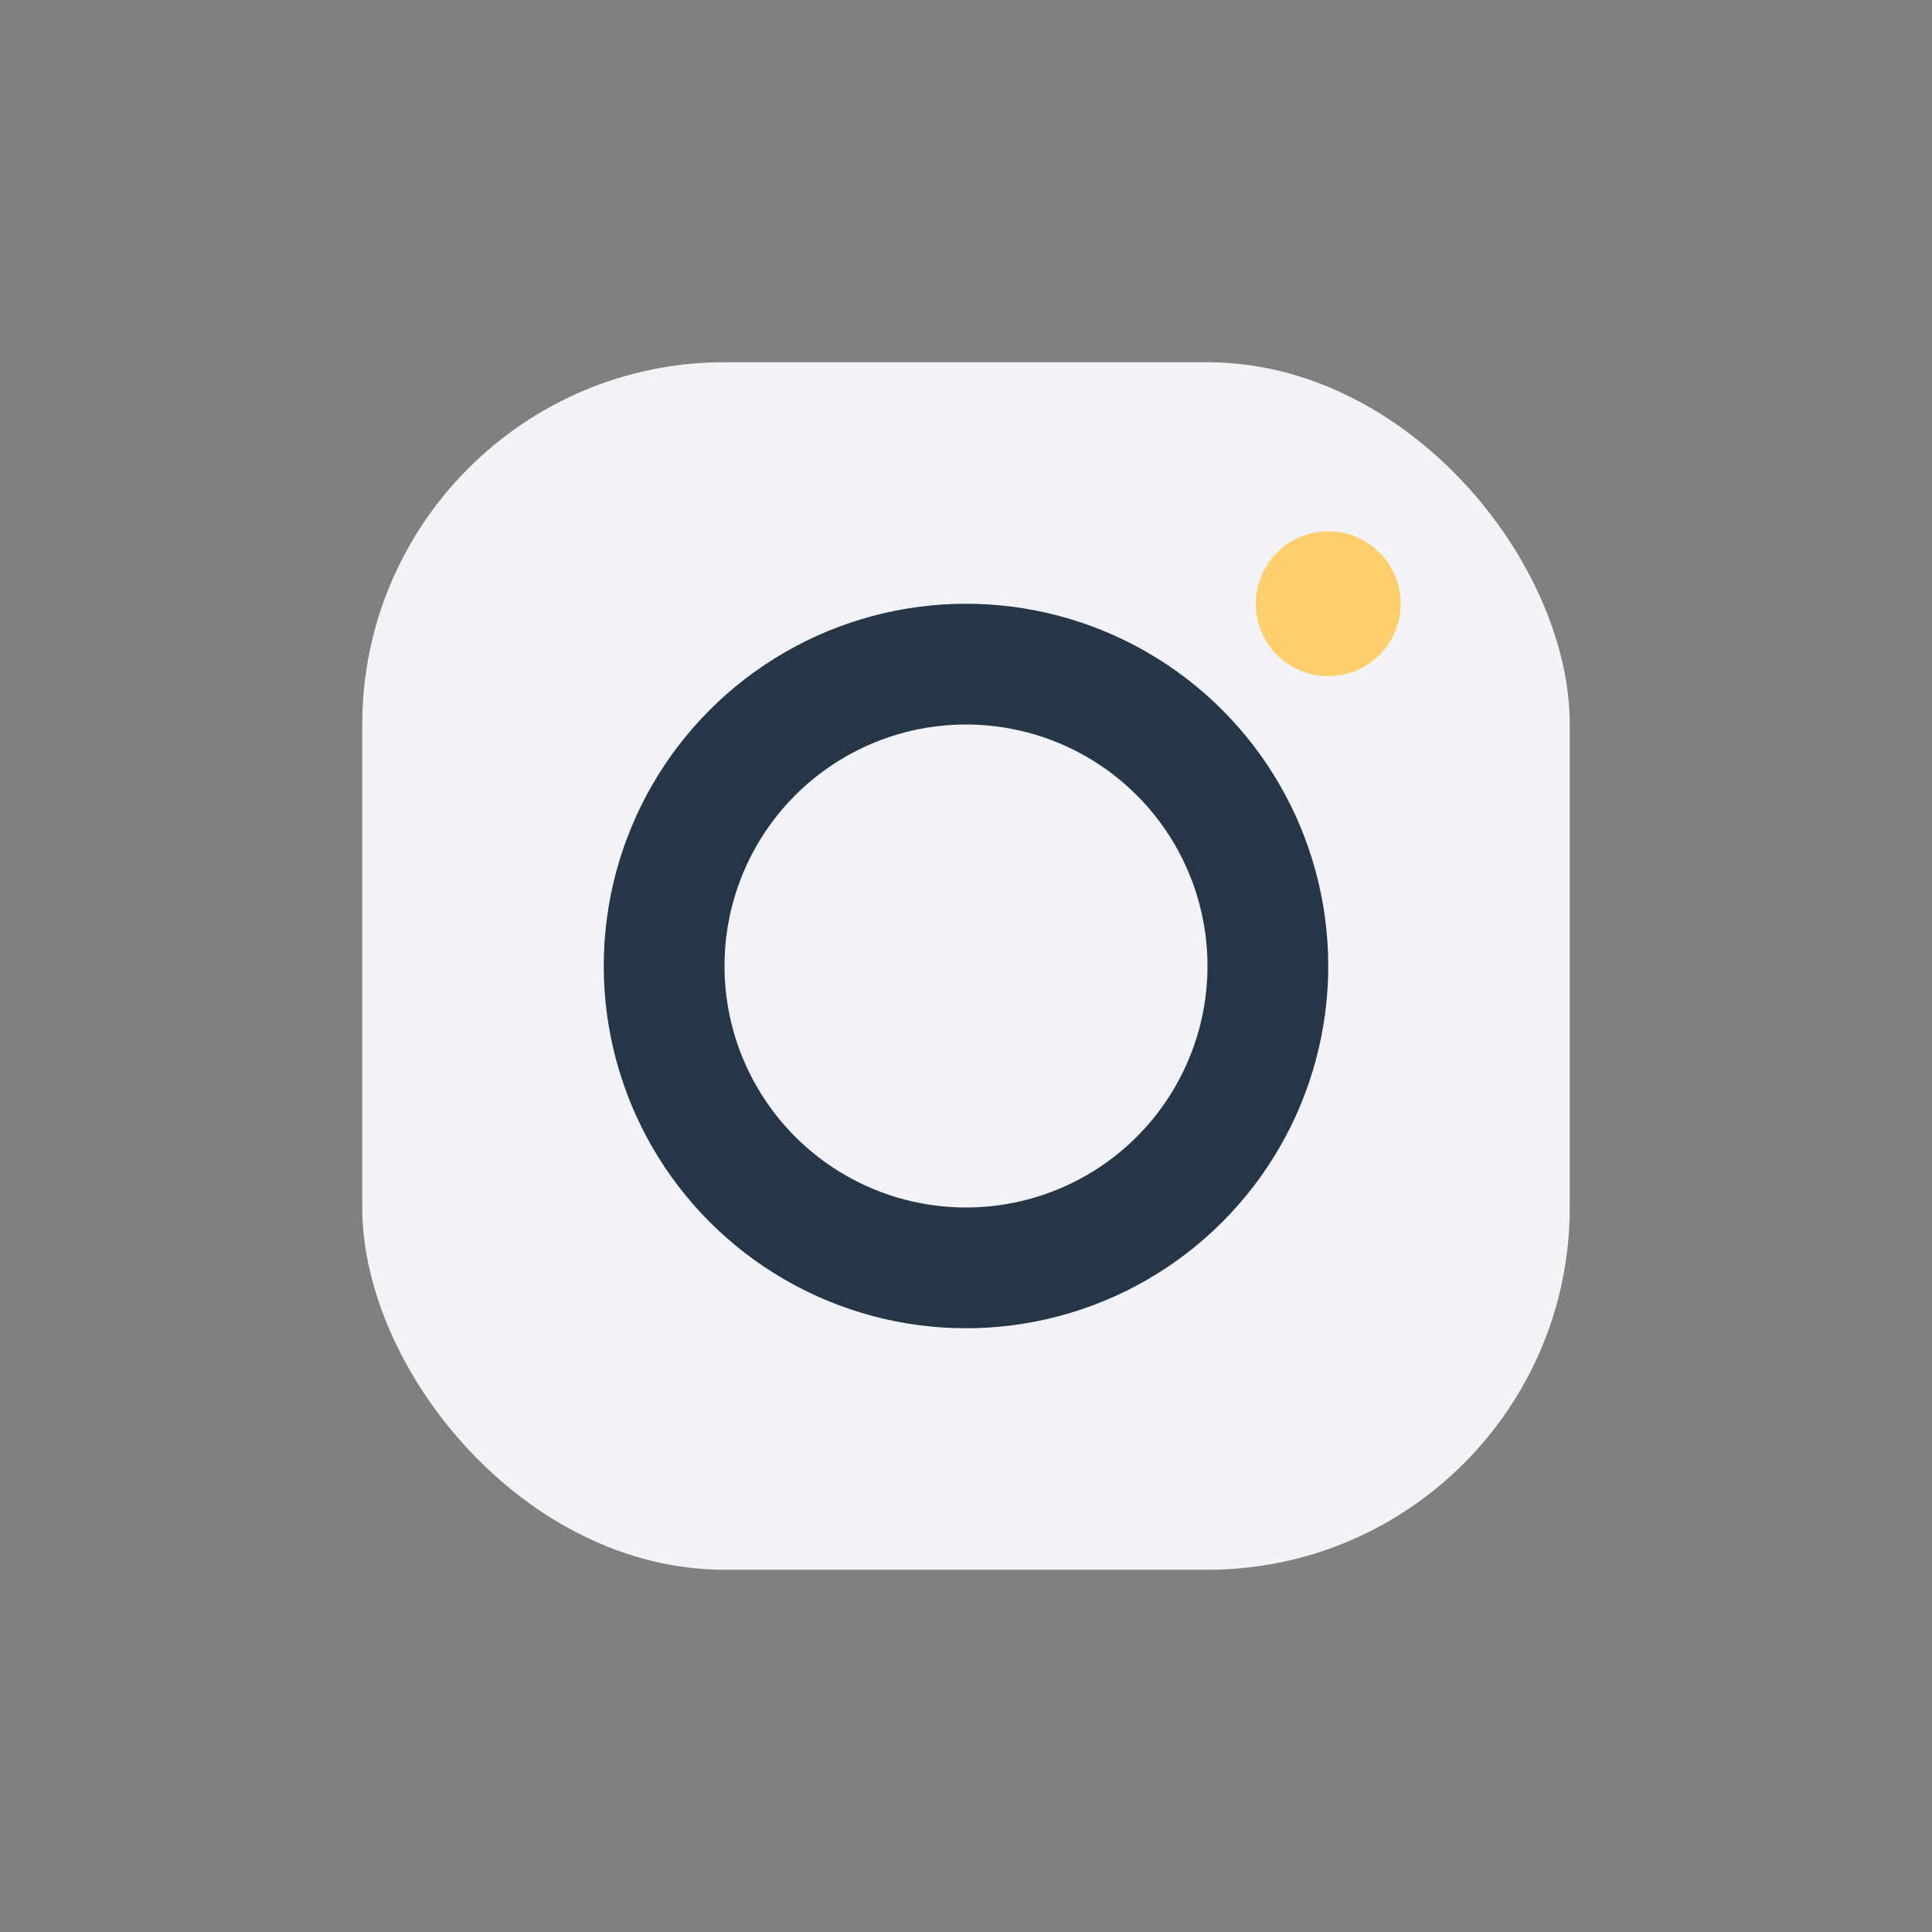 <?xml version="1.0" encoding="UTF-8"?>
<svg xmlns="http://www.w3.org/2000/svg" width="32" height="32" viewBox="0 0 32 32"><rect x="0" y="0" width="32" height="32" fill="#808080" stroke="none"/><rect x="6" y="6" width="20" height="20" rx="6" fill="#F1F3F8"/><circle cx="16" cy="16" r="5" fill="none" stroke="#253746" stroke-width="2"/><circle cx="22" cy="10" r="1.2" fill="#FFCF6D"/></svg>